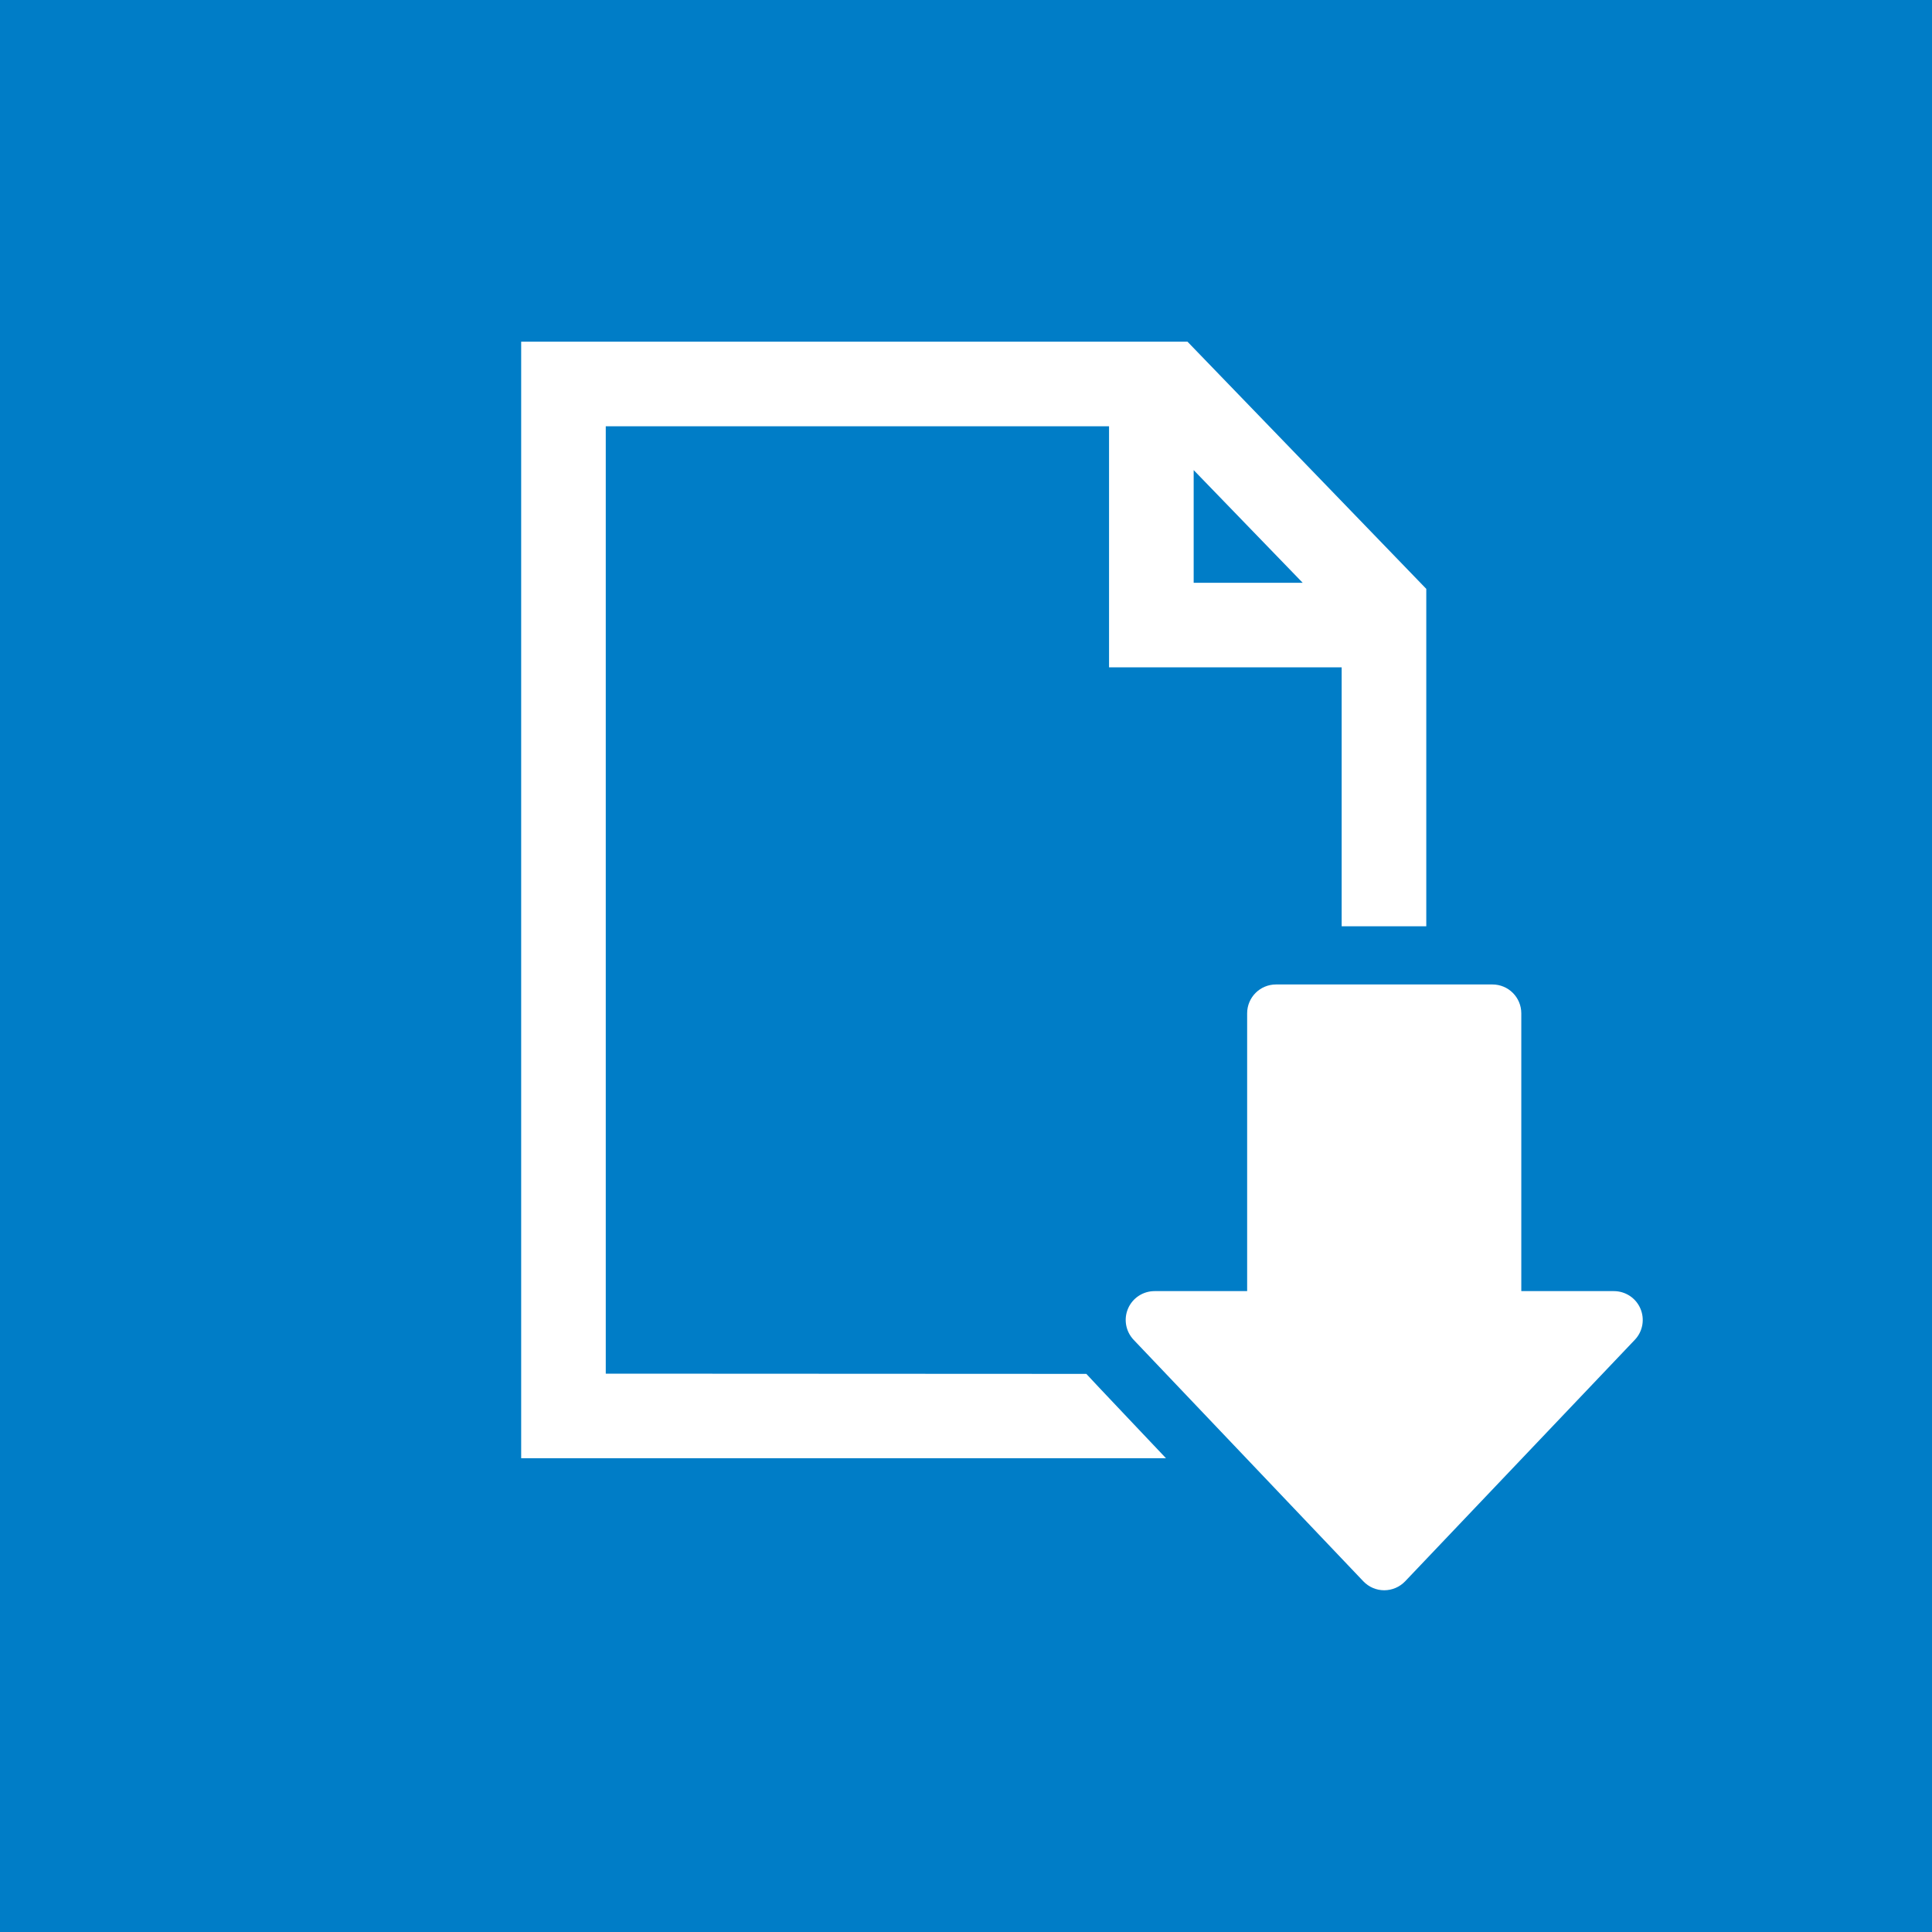 <?xml version="1.0" encoding="utf-8"?>
<!-- Generator: Adobe Illustrator 16.2.1, SVG Export Plug-In . SVG Version: 6.00 Build 0)  -->
<!DOCTYPE svg PUBLIC "-//W3C//DTD SVG 1.1//EN" "http://www.w3.org/Graphics/SVG/1.1/DTD/svg11.dtd">
<svg version="1.1" id="レイヤー_1" xmlns="http://www.w3.org/2000/svg" xmlns:xlink="http://www.w3.org/1999/xlink" x="0px"
	 y="0px" width="50px" height="50px" viewBox="0.878 0 50 50" enable-background="new 0.878 0 50 50" xml:space="preserve">
<rect x="0.878" fill="#007DC7" width="50" height="50"/>
<g>
	<path fill="#FFFFFF" d="M28.992,35.556L16.555,35.55V11.032H29.58v6.238h6.02v6.702h2.19v-8.732l-6.18-6.397H14.366v28.896h16.688
		C31.055,37.739,29.034,35.609,28.992,35.556z M31.77,12.166l2.821,2.916H31.77V12.166z"/>
	<path fill="#FFFFFF" d="M36.701,41.156c-0.204,0-0.399-0.084-0.54-0.232l-5.944-6.249c-0.205-0.216-0.264-0.534-0.145-0.81
		c0.117-0.273,0.387-0.451,0.686-0.451h2.396v-7.189c0-0.413,0.334-0.747,0.746-0.747h5.602c0.413,0,0.747,0.334,0.747,0.747v7.189
		h2.396c0.299,0,0.569,0.178,0.686,0.451c0.118,0.275,0.062,0.594-0.145,0.81l-5.943,6.249
		C37.102,41.072,36.905,41.156,36.701,41.156z"/>
</g>
</svg>

